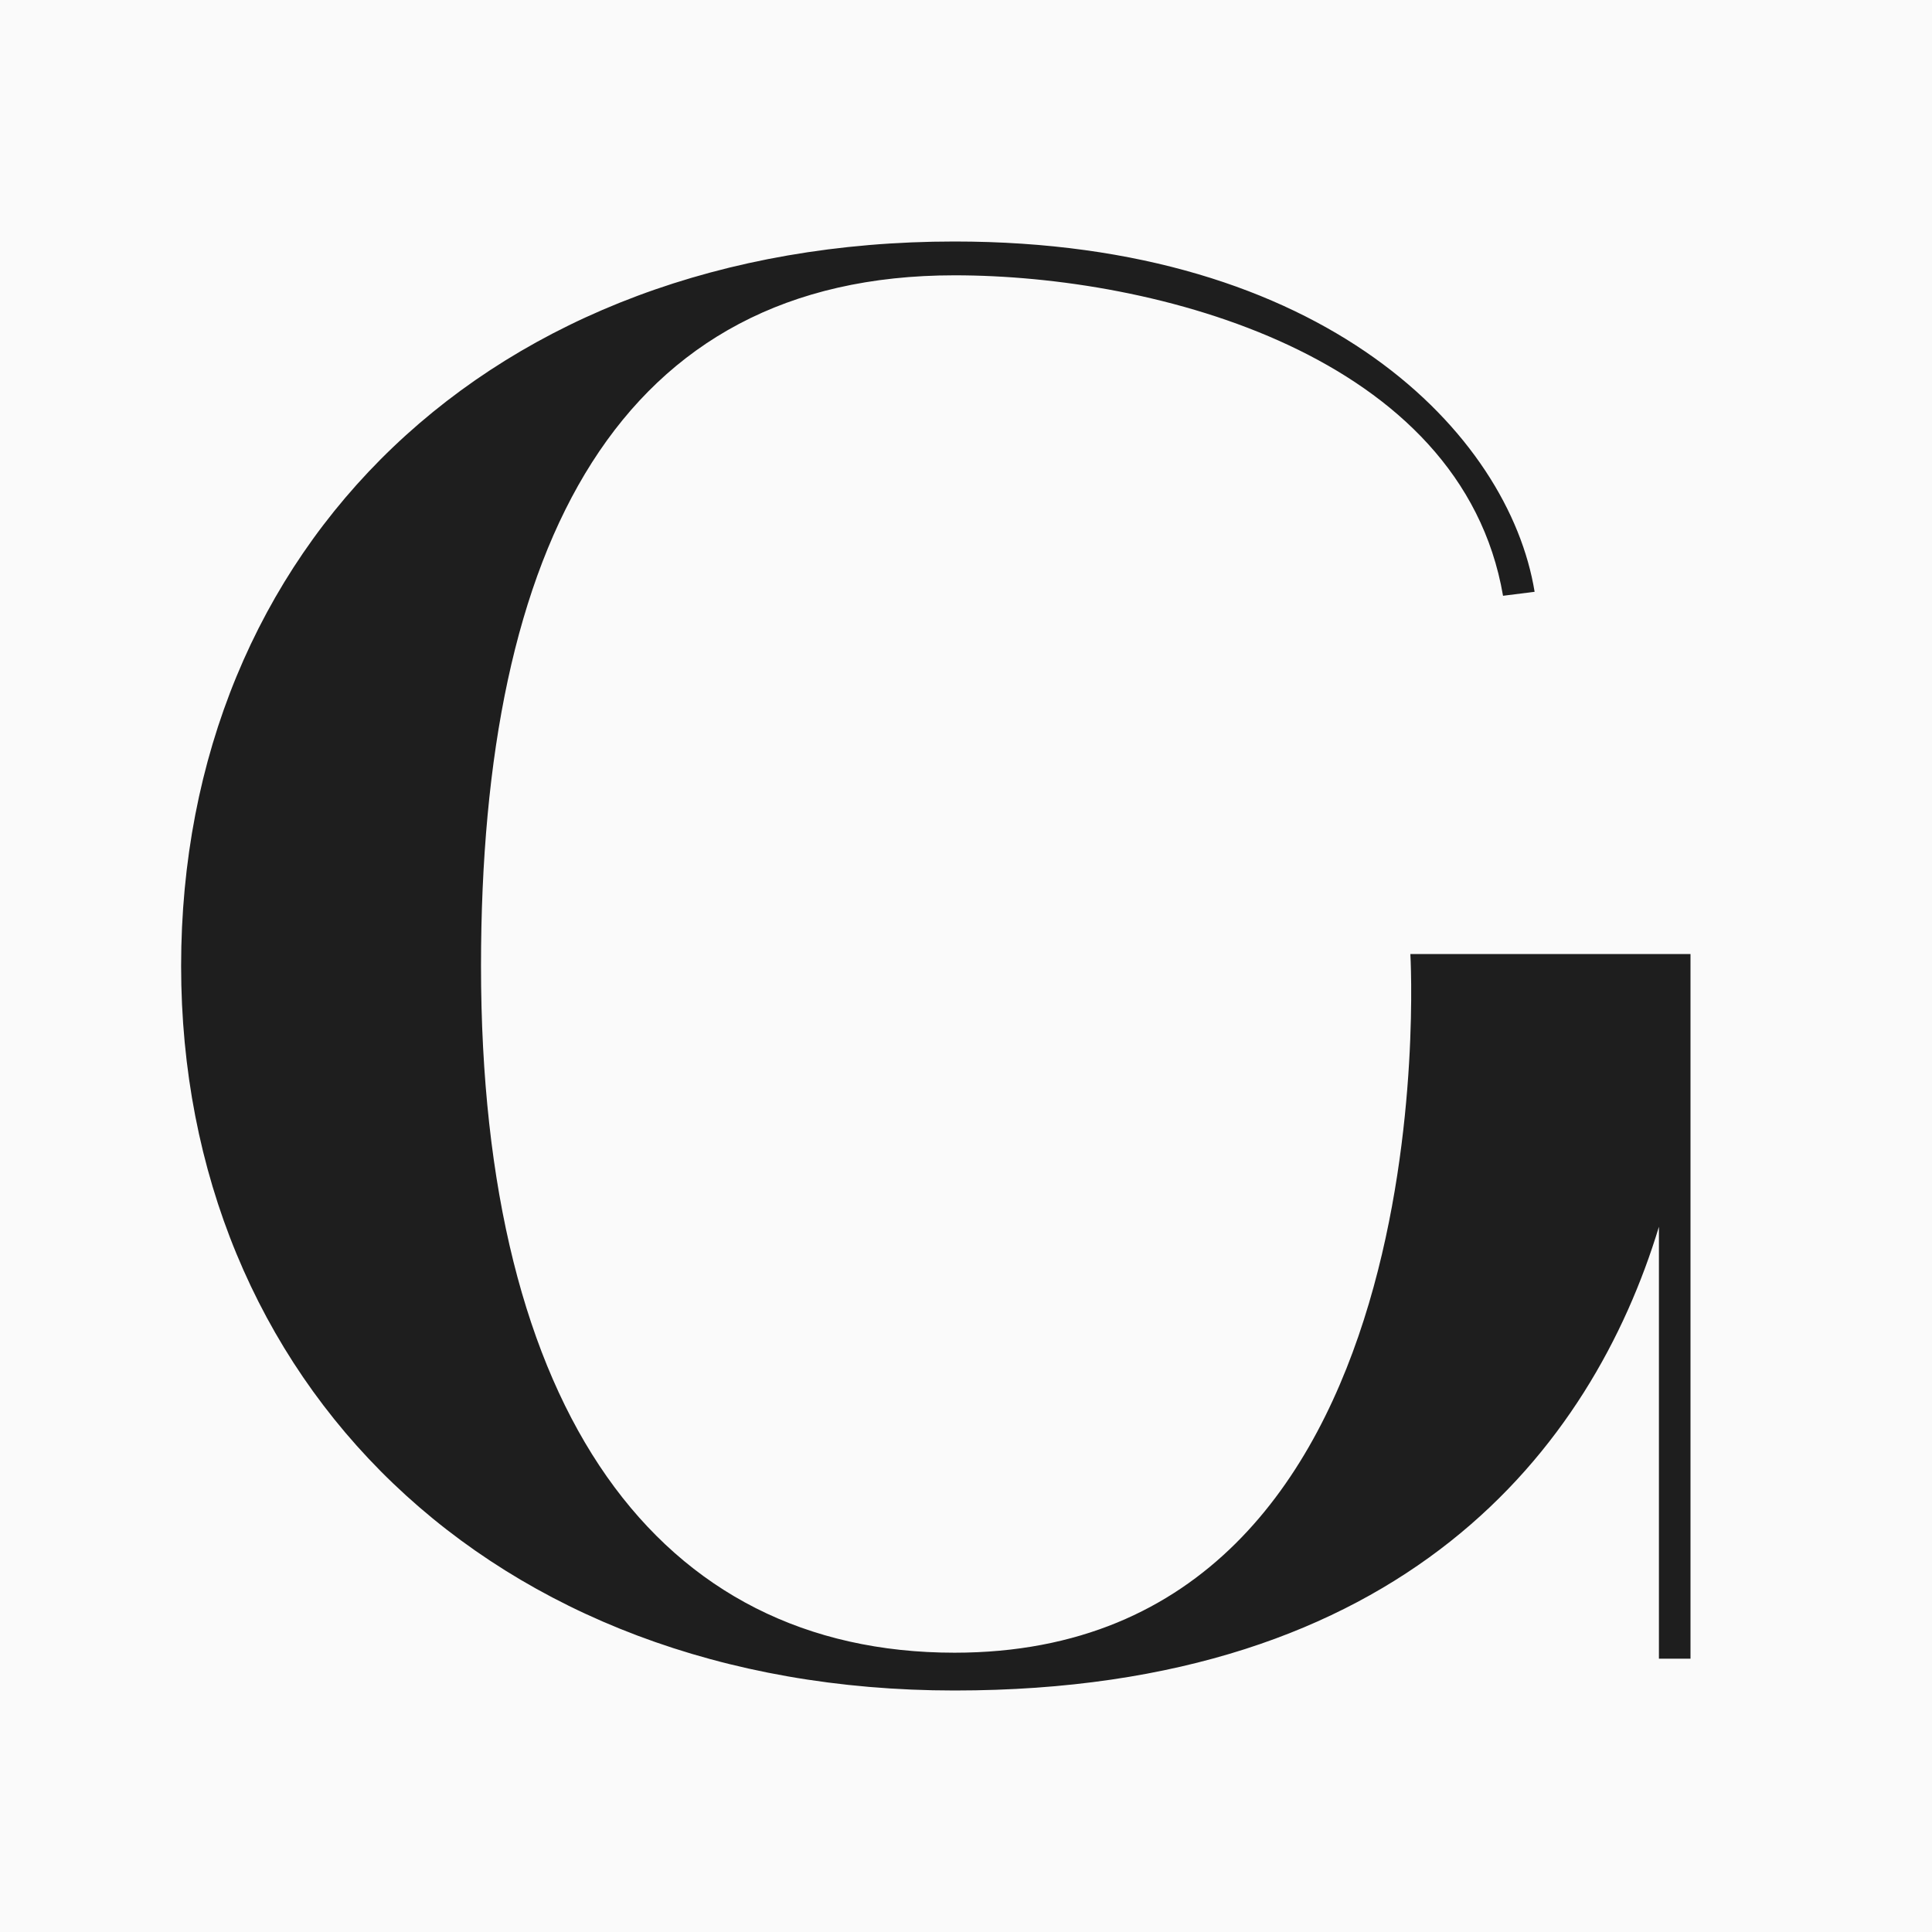 <?xml version="1.0" encoding="UTF-8"?> <svg xmlns="http://www.w3.org/2000/svg" width="32" height="32" viewBox="0 0 32 32" fill="none"><rect width="32" height="32" fill="#FAFAFA"></rect><path d="M3 16C3 9.077 8.098 4 15.81 4C21.954 4 24.994 7.198 25.418 9.802L24.895 9.868C24.209 5.879 19.144 4.56 15.81 4.56C10.255 4.56 7.967 9.011 7.967 16C7.967 23.385 10.909 27.374 15.81 27.374C24.046 27.374 23.36 15.802 23.36 15.802H28V27.473H27.477V20.319C26.366 23.978 23.261 28 15.81 28C8.098 28 3 22.857 3 16Z" fill="#1E1E1E"></path></svg> 
